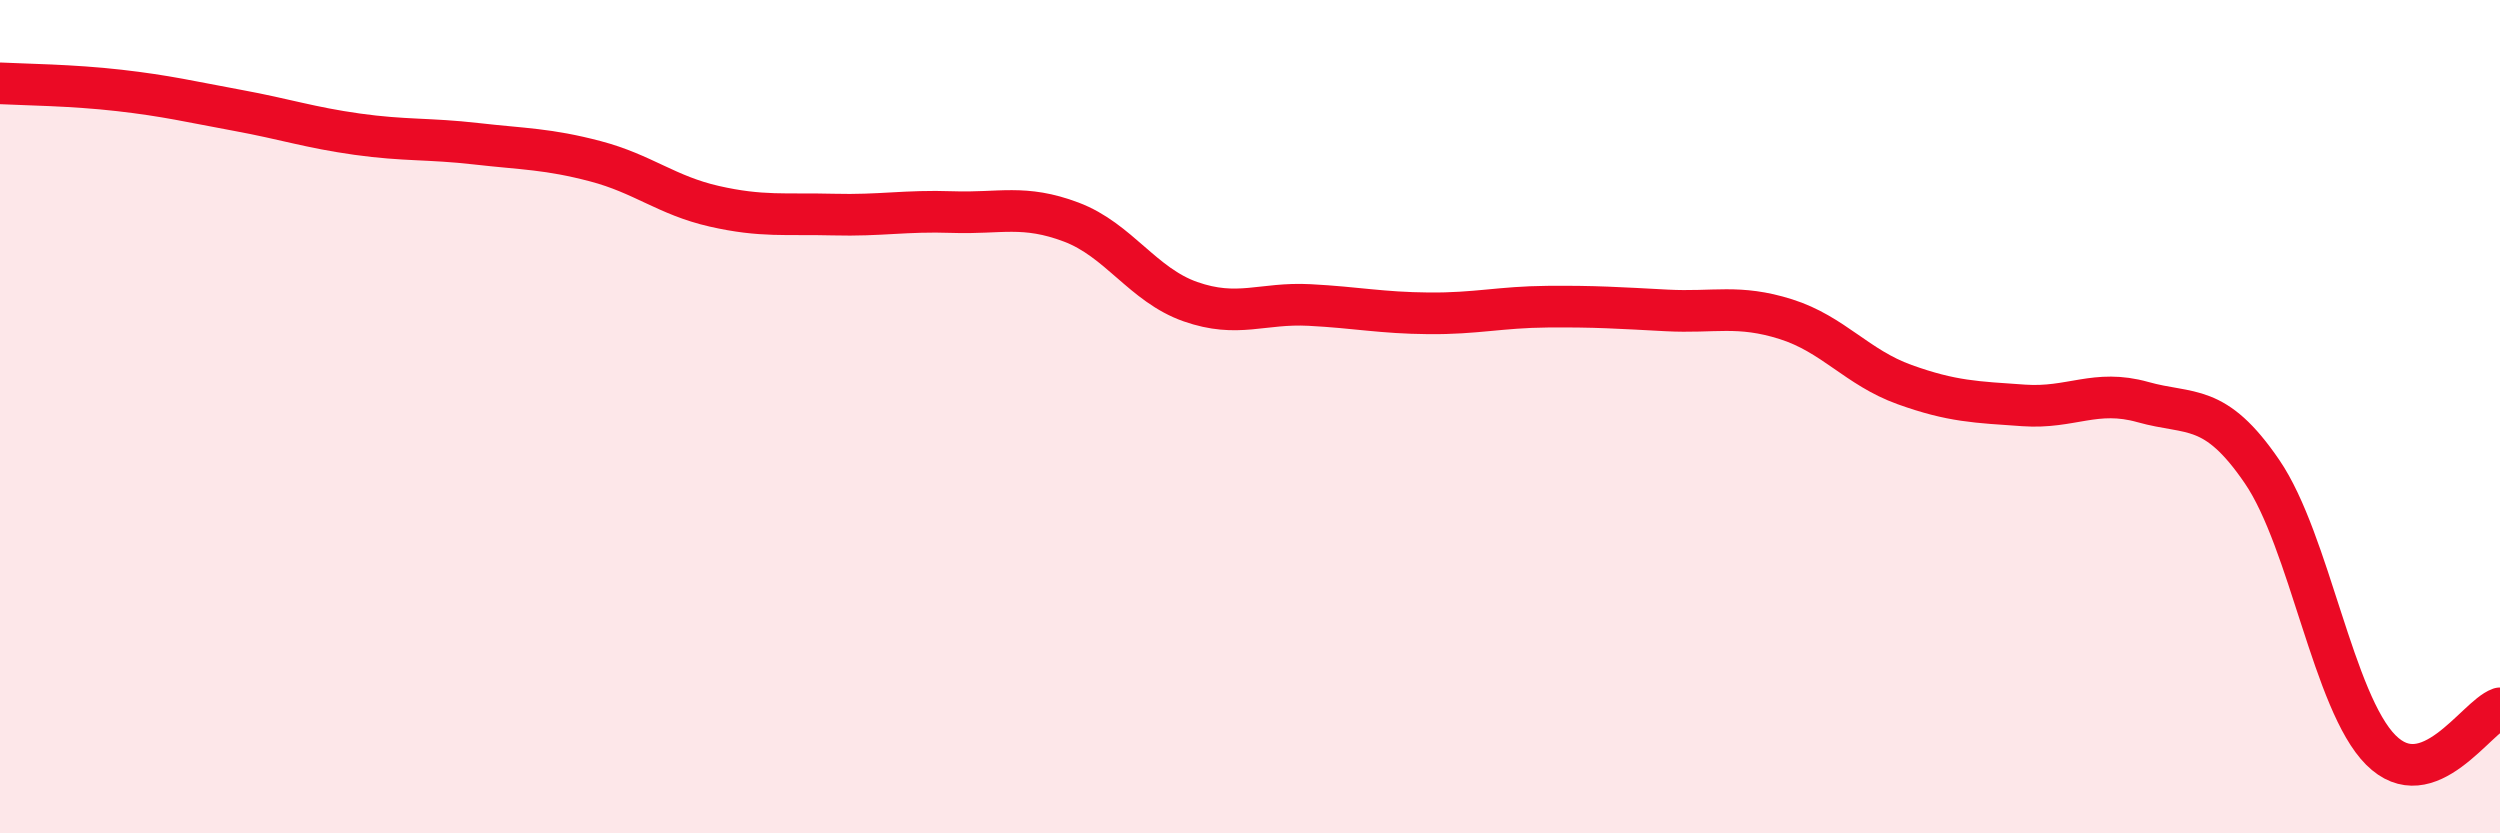 
    <svg width="60" height="20" viewBox="0 0 60 20" xmlns="http://www.w3.org/2000/svg">
      <path
        d="M 0,2 C 0.57,2.03 1.72,2.04 2.86,2.17 C 4,2.3 4.57,2.44 5.71,2.65 C 6.85,2.86 7.43,3.06 8.57,3.22 C 9.71,3.38 10.29,3.32 11.43,3.45 C 12.57,3.58 13.15,3.57 14.29,3.87 C 15.43,4.17 16,4.69 17.14,4.95 C 18.28,5.21 18.86,5.12 20,5.15 C 21.14,5.18 21.72,5.05 22.86,5.09 C 24,5.13 24.57,4.9 25.71,5.33 C 26.85,5.76 27.43,6.84 28.57,7.24 C 29.71,7.64 30.29,7.26 31.43,7.32 C 32.57,7.38 33.15,7.51 34.29,7.52 C 35.43,7.53 36,7.37 37.14,7.36 C 38.28,7.35 38.86,7.39 40,7.45 C 41.14,7.51 41.72,7.3 42.86,7.66 C 44,8.02 44.57,8.82 45.71,9.23 C 46.85,9.64 47.43,9.65 48.57,9.73 C 49.71,9.81 50.29,9.33 51.43,9.65 C 52.57,9.97 53.15,9.65 54.29,11.32 C 55.43,12.99 56,16.86 57.14,18 C 58.28,19.14 59.43,17.2 60,17L60 20L0 20Z"
        fill="#EB0A25"
        opacity="0.1"
        stroke-linecap="round"
        stroke-linejoin="round"
      />
      <path
        d="M 0,2 C 0.57,2.03 1.72,2.04 2.86,2.17 C 4,2.3 4.57,2.44 5.71,2.65 C 6.85,2.86 7.43,3.06 8.57,3.22 C 9.71,3.38 10.29,3.32 11.43,3.45 C 12.57,3.58 13.15,3.57 14.29,3.87 C 15.43,4.17 16,4.69 17.14,4.95 C 18.28,5.21 18.86,5.12 20,5.15 C 21.14,5.18 21.72,5.05 22.86,5.09 C 24,5.13 24.57,4.9 25.71,5.33 C 26.85,5.76 27.43,6.84 28.57,7.24 C 29.71,7.64 30.29,7.26 31.43,7.32 C 32.57,7.38 33.15,7.51 34.29,7.52 C 35.43,7.53 36,7.37 37.14,7.36 C 38.28,7.35 38.86,7.39 40,7.45 C 41.14,7.51 41.72,7.3 42.86,7.66 C 44,8.02 44.57,8.82 45.71,9.23 C 46.85,9.64 47.43,9.65 48.57,9.73 C 49.71,9.81 50.29,9.33 51.43,9.65 C 52.57,9.97 53.15,9.65 54.29,11.32 C 55.43,12.99 56,16.86 57.14,18 C 58.28,19.14 59.43,17.2 60,17"
        stroke="#EB0A25"
        stroke-width="1"
        fill="none"
        stroke-linecap="round"
        stroke-linejoin="round"
      />
    </svg>
  